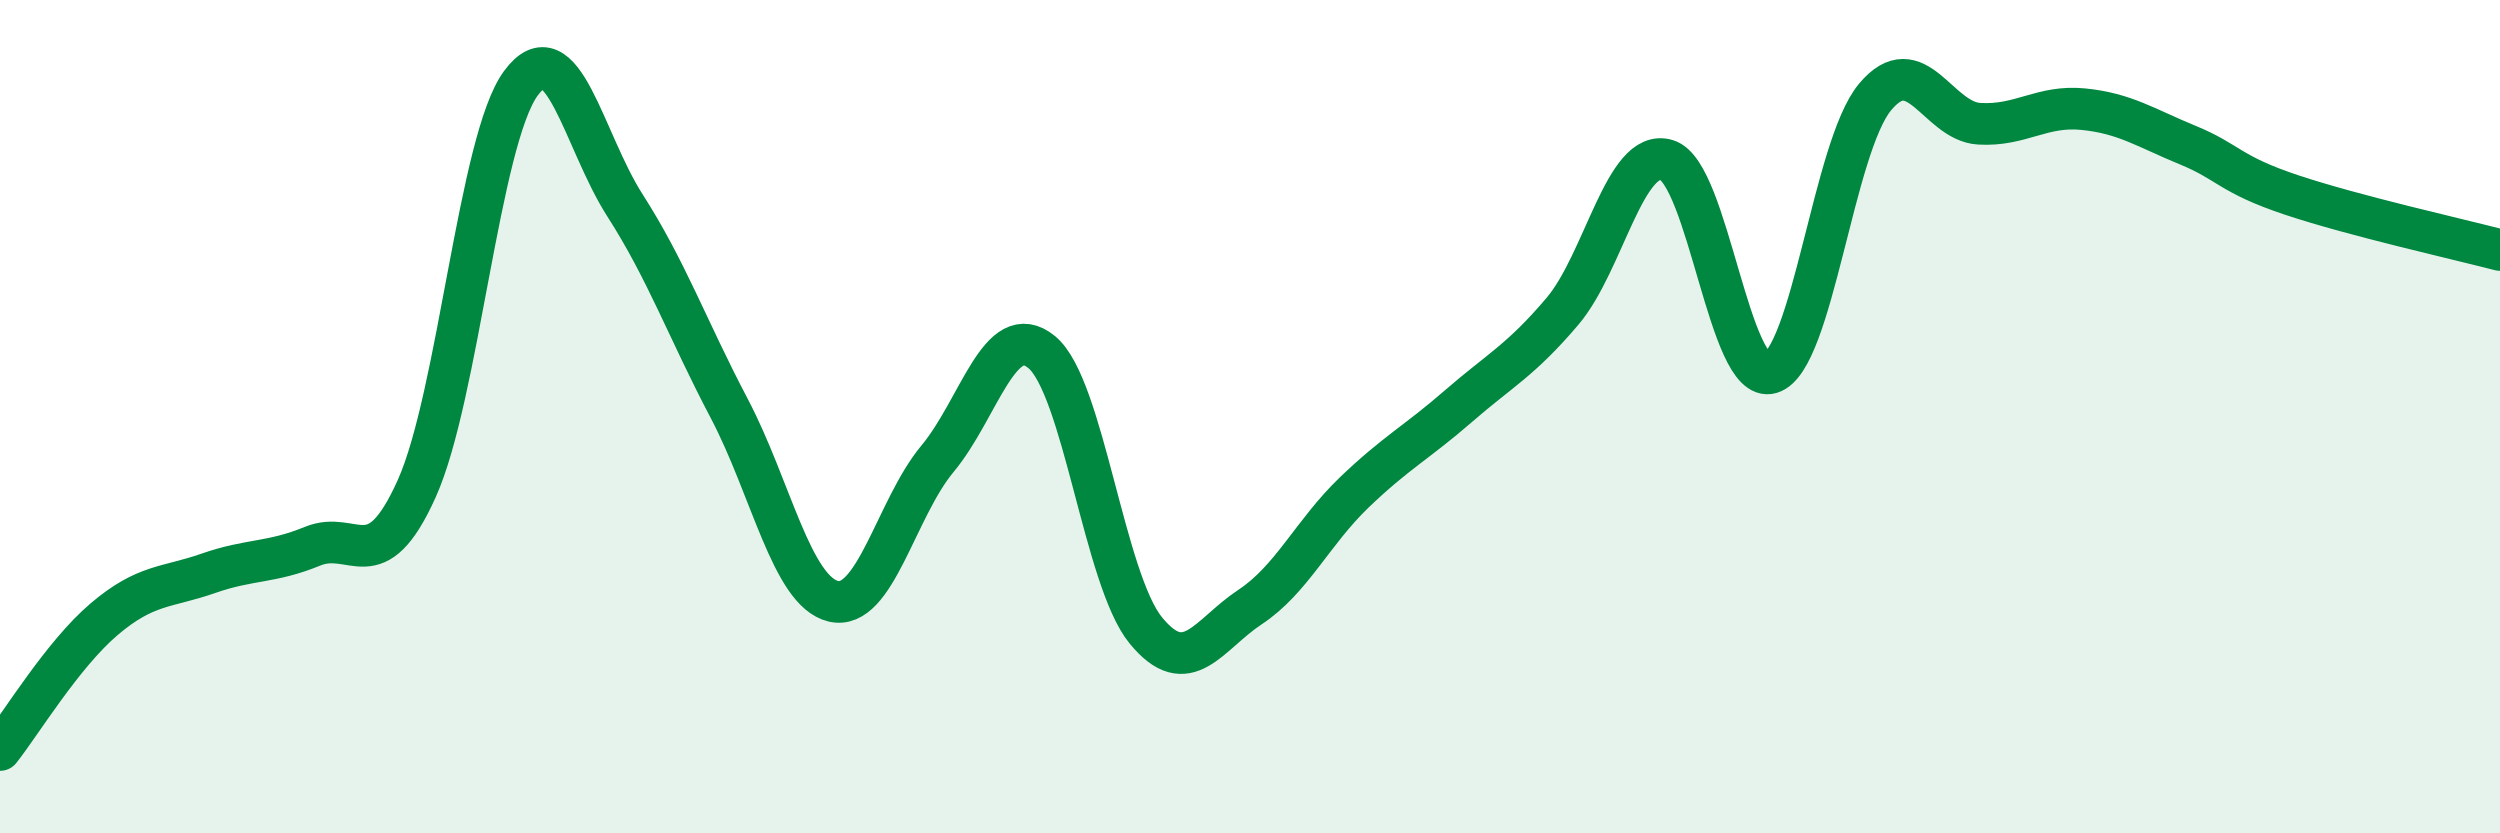
    <svg width="60" height="20" viewBox="0 0 60 20" xmlns="http://www.w3.org/2000/svg">
      <path
        d="M 0,18 C 0.5,17.37 1.5,15.71 2.5,14.86 C 3.5,14.01 4,14.11 5,13.76 C 6,13.41 6.5,13.52 7.5,13.11 C 8.5,12.7 9,13.95 10,11.73 C 11,9.51 11.5,3.36 12.5,2 C 13.5,0.64 14,3.37 15,4.93 C 16,6.49 16.5,7.9 17.5,9.8 C 18.5,11.7 19,14.19 20,14.43 C 21,14.67 21.5,12.21 22.5,11.01 C 23.5,9.81 24,7.63 25,8.45 C 26,9.27 26.5,13.91 27.5,15.13 C 28.5,16.35 29,15.23 30,14.57 C 31,13.91 31.5,12.78 32.5,11.82 C 33.5,10.86 34,10.62 35,9.75 C 36,8.88 36.5,8.65 37.5,7.47 C 38.5,6.29 39,3.54 40,3.84 C 41,4.14 41.5,9.25 42.5,8.95 C 43.5,8.65 44,3.53 45,2.33 C 46,1.13 46.5,2.91 47.5,2.97 C 48.5,3.03 49,2.52 50,2.62 C 51,2.72 51.5,3.07 52.5,3.48 C 53.5,3.89 53.5,4.18 55,4.68 C 56.5,5.18 59,5.74 60,6L60 20L0 20Z"
        fill="#008740"
        opacity="0.1"
        stroke-linecap="round"
        stroke-linejoin="round"
      />
      <path
        d="M 0,18 C 0.5,17.37 1.5,15.71 2.5,14.86 C 3.5,14.01 4,14.11 5,13.76 C 6,13.41 6.5,13.52 7.5,13.11 C 8.5,12.7 9,13.95 10,11.73 C 11,9.51 11.5,3.36 12.5,2 C 13.5,0.64 14,3.37 15,4.93 C 16,6.49 16.5,7.9 17.5,9.8 C 18.5,11.7 19,14.19 20,14.43 C 21,14.67 21.5,12.21 22.5,11.01 C 23.5,9.81 24,7.63 25,8.45 C 26,9.27 26.5,13.91 27.5,15.13 C 28.5,16.35 29,15.23 30,14.57 C 31,13.91 31.5,12.78 32.5,11.82 C 33.5,10.86 34,10.62 35,9.75 C 36,8.88 36.5,8.65 37.5,7.47 C 38.5,6.29 39,3.54 40,3.84 C 41,4.14 41.5,9.25 42.5,8.95 C 43.5,8.65 44,3.53 45,2.33 C 46,1.13 46.5,2.91 47.5,2.97 C 48.5,3.03 49,2.52 50,2.62 C 51,2.72 51.5,3.07 52.5,3.48 C 53.5,3.89 53.5,4.18 55,4.68 C 56.5,5.18 59,5.74 60,6"
        stroke="#008740"
        stroke-width="1"
        fill="none"
        stroke-linecap="round"
        stroke-linejoin="round"
      />
    </svg>
  